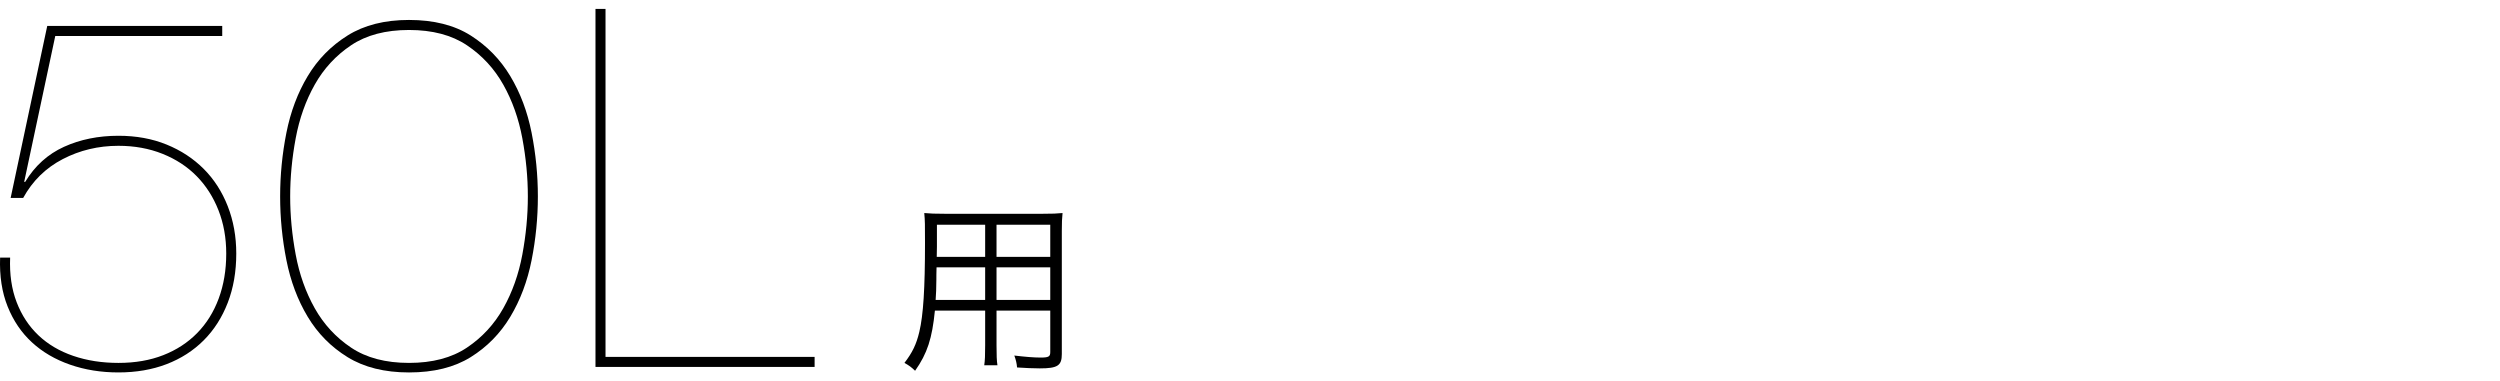 <?xml version="1.0" encoding="utf-8"?>
<!-- Generator: Adobe Illustrator 27.0.0, SVG Export Plug-In . SVG Version: 6.00 Build 0)  -->
<svg version="1.1" id="レイヤー_1" xmlns="http://www.w3.org/2000/svg" xmlns:xlink="http://www.w3.org/1999/xlink" x="0px"
	 y="0px" width="354px" height="54px" viewBox="0 0 354 54" style="enable-background:new 0 0 354 54;" xml:space="preserve">
<g>
	<g>
		<g>
			<path d="M3.423,25.757H3.565c1.373-2.271,3.206-3.928,5.502-4.97
				c2.295-1.041,4.863-1.562,7.704-1.562c2.508,0,4.78,0.415,6.816,1.243
				c2.035,0.828,3.786,1.977,5.254,3.443c1.467,1.468,2.603,3.23,3.408,5.289
				c0.804,2.06,1.207,4.296,1.207,6.71c0,2.556-0.403,4.876-1.207,6.958
				c-0.806,2.083-1.941,3.858-3.408,5.325c-1.468,1.468-3.219,2.591-5.254,3.372
				c-2.036,0.781-4.308,1.172-6.816,1.172c-2.461,0-4.746-0.367-6.852-1.101
				c-2.107-0.733-3.905-1.786-5.396-3.159s-2.639-3.064-3.443-5.077
				C0.275,41.39-0.08,39.083,0.015,36.479h1.42c-0.095,2.367,0.213,4.473,0.923,6.318
				s1.74,3.408,3.088,4.687c1.349,1.277,2.993,2.248,4.935,2.911
				c1.94,0.663,4.07,0.993,6.39,0.993c2.366,0,4.484-0.366,6.354-1.101
				c1.869-0.732,3.467-1.774,4.792-3.124c1.324-1.349,2.343-2.981,3.053-4.898
				s1.065-4.035,1.065-6.354c0-2.225-0.367-4.271-1.101-6.142c-0.734-1.869-1.764-3.479-3.089-4.828
				c-1.325-1.349-2.935-2.401-4.828-3.159c-1.894-0.757-3.976-1.136-6.248-1.136
				c-2.84,0-5.467,0.628-7.881,1.881c-2.414,1.255-4.284,3.089-5.608,5.503H1.506L6.689,3.676h24.779
				v1.42H7.826L3.423,25.757z"/>
			<path d="M75.275,36.834c-0.592,2.982-1.597,5.657-3.017,8.023c-1.42,2.367-3.291,4.271-5.609,5.715
				c-2.319,1.443-5.23,2.166-8.733,2.166c-3.456,0-6.354-0.723-8.698-2.166
				c-2.343-1.443-4.225-3.348-5.645-5.715c-1.42-2.366-2.426-5.041-3.018-8.023
				s-0.887-5.987-0.887-9.017s0.295-6.035,0.887-9.018c0.592-2.981,1.598-5.655,3.018-8.022
				c1.42-2.366,3.302-4.283,5.645-5.751c2.343-1.467,5.242-2.201,8.698-2.201
				c3.502,0,6.414,0.734,8.733,2.201c2.318,1.468,4.189,3.385,5.609,5.751
				c1.42,2.367,2.425,5.041,3.017,8.022c0.591,2.982,0.888,5.988,0.888,9.018
				S75.867,33.851,75.275,36.834z M73.962,19.581c-0.521-2.792-1.42-5.325-2.698-7.597
				c-1.278-2.272-2.994-4.13-5.147-5.574c-2.154-1.443-4.888-2.165-8.201-2.165
				c-3.314,0-6.047,0.722-8.201,2.165c-2.154,1.444-3.869,3.302-5.147,5.574
				c-1.278,2.271-2.178,4.805-2.698,7.597c-0.521,2.793-0.781,5.538-0.781,8.236
				c0,2.697,0.26,5.443,0.781,8.235c0.521,2.794,1.42,5.325,2.698,7.598
				c1.278,2.271,2.993,4.13,5.147,5.573c2.153,1.444,4.887,2.165,8.201,2.165
				c3.312,0,6.046-0.721,8.201-2.165c2.153-1.443,3.869-3.302,5.147-5.573
				c1.278-2.272,2.177-4.804,2.698-7.598c0.52-2.792,0.781-5.538,0.781-8.235
				C74.743,25.119,74.482,22.374,73.962,19.581z"/>
			<path d="M115.348,51.957H84.321V1.262h1.42v49.274h29.607V51.957z"/>
			<path d="M141.108,48.889c0,1.377,0.026,2.207,0.13,2.831h-1.87
				c0.104-0.676,0.13-1.454,0.13-2.831v-4.908h-7.116c-0.389,3.921-1.065,6.051-2.805,8.519
				c-0.571-0.546-0.831-0.728-1.506-1.117c1.117-1.454,1.688-2.623,2.104-4.389
				c0.571-2.39,0.805-6.182,0.805-12.596c0-2.623,0-3.117-0.104-4.233
				c0.779,0.078,1.559,0.104,2.857,0.104h13.972c1.298,0,2-0.025,2.753-0.104
				c-0.078,0.701-0.104,1.376-0.104,2.545v17.427c0,1.636-0.597,2.025-3.117,2.025
				c-0.831,0-2.129-0.052-3.22-0.13c-0.052-0.598-0.156-1.039-0.389-1.688
				c1.506,0.182,2.778,0.286,3.713,0.286c1.143,0,1.376-0.13,1.376-0.779v-5.869h-7.609V48.889z
				 M132.616,37.852c-0.026,0.727-0.026,1.351-0.026,1.714c-0.025,1.61-0.025,1.714-0.104,2.908
				h7.012v-4.622H132.616z M139.498,31.827h-6.83v3.091l-0.026,1.454h6.856V31.827z M148.717,36.372
				v-4.545h-7.609v4.545H148.717z M141.108,42.474h7.609v-4.622h-7.609V42.474z"/>
		</g>
	</g>
</g>
</svg>

